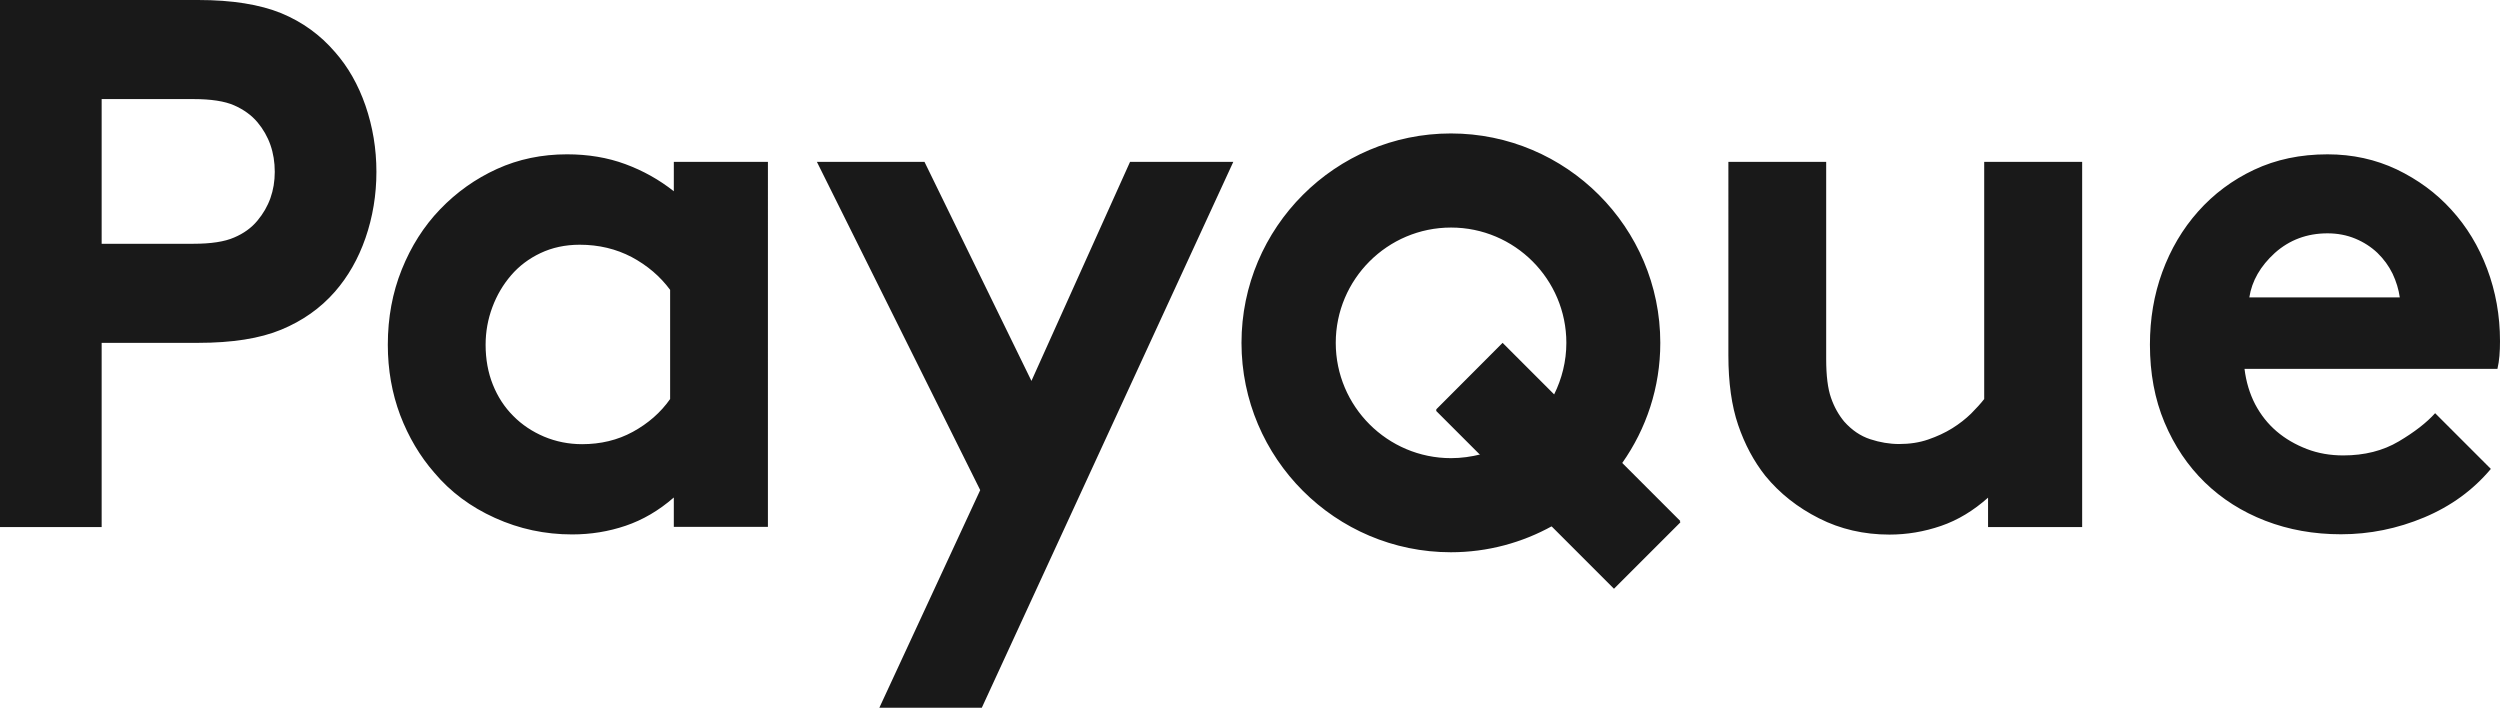 <svg xmlns="http://www.w3.org/2000/svg" xmlns:xlink="http://www.w3.org/1999/xlink" x="0px" y="0px" width="1556.8px" height="440.7px" viewBox="0 0 1556.8 440.7" style="enable-background:new 0 0 1556.8 440.7;" xml:space="preserve"><style type="text/css">	.st0{fill:none;stroke:#4F3D7C;stroke-width:40;stroke-miterlimit:10;}	.st1{fill:url(#SVGID_2_);}	.st2{fill:#E35E48;}	.st3{fill:url(#SVGID_3_);}	.st4{fill:url(#SVGID_4_);}	.st5{fill:url(#SVGID_5_);}	.st6{fill:url(#SVGID_6_);}	.st7{fill:url(#SVGID_7_);}	.st8{fill:url(#SVGID_8_);}	.st9{fill:url(#SVGID_9_);}	.st10{fill:#E2BB98;}	.st11{fill:url(#SVGID_10_);}	.st12{fill:url(#SVGID_11_);}	.st13{fill:url(#SVGID_12_);}	.st14{fill:url(#SVGID_13_);}	.st15{fill:url(#SVGID_14_);}	.st16{fill:url(#SVGID_15_);}	.st17{fill:url(#SVGID_16_);}	.st18{fill:#F37A7A;}	.st19{fill:url(#SVGID_17_);}	.st20{fill:url(#SVGID_18_);}	.st21{fill:url(#SVGID_19_);}	.st22{fill:url(#SVGID_20_);}	.st23{fill:url(#SVGID_21_);}	.st24{fill:url(#SVGID_22_);}	.st25{fill:url(#SVGID_23_);}	.st26{fill:#F27B28;}	.st27{fill:url(#SVGID_24_);}	.st28{fill:#F89920;}	.st29{fill:url(#SVGID_25_);}	.st30{fill:none;stroke:#000000;stroke-width:37.5;stroke-miterlimit:10;}	.st31{fill:#333333;}	.st32{fill:#7A59A5;}	.st33{fill:#5750A2;}	.st34{fill:#F05B84;}	.st35{fill:#ED0C6E;}	.st36{fill:url(#SVGID_26_);}	.st37{fill:#393092;}	.st38{fill:#3B3838;}	.st39{fill:#010000;}	.st40{fill:url(#SVGID_27_);}	.st41{fill:#01B256;}	.st42{fill:#5EBD74;}	.st43{fill:#F04B23;}	.st44{fill:url(#SVGID_29_);}	.st45{fill:#F2752D;}	.st46{fill:url(#SVGID_30_);}	.st47{fill:#FFFFFF;}	.st48{fill:#191919;}	.st49{fill:url(#SVGID_31_);}	.st50{fill:url(#SVGID_32_);}</style><g id="Layer_2"></g><g id="Layer_1">	<path class="st48" d="M1235.7,100.8h60.9v227.4H1238v-18.3c-9.1,8.1-18.8,14-29.3,17.6c-10.5,3.6-21.2,5.4-32.1,5.4  c-15.9,0-30.6-3.4-43.8-10.1c-13.3-6.7-24.5-15.5-33.5-26.5c-7.2-9.1-12.8-19.6-16.9-31.6c-4.1-12-6.1-26.5-6.1-43.4V100.8h60.9  v122.8c0,10.3,1,18.4,3,24.1c2,5.8,4.8,10.7,8.2,14.8c4.7,5.3,10.1,9,16.2,11c6.1,2,12.1,3,18,3c6.6,0,12.6-0.9,18.1-2.8  c5.5-1.9,10.5-4.2,15-7c4.5-2.8,8.4-5.9,11.7-9.1c3.3-3.3,6-6.3,8.2-9.1V100.8z M1556.8,212.4c0-15.9-2.7-30.9-8-45  c-5.3-14.1-12.7-26.3-22.3-36.8c-9.5-10.5-20.9-18.8-34-25.1c-13.1-6.2-27.5-9.4-43.1-9.4c-16.9,0-32.1,3.2-45.7,9.6  c-13.6,6.4-25.2,15.1-34.9,26c-9.7,10.9-17.1,23.5-22.3,37.7c-5.2,14.2-7.7,29.3-7.7,45.2c0,17.8,3,34,9.1,48.5  c6.1,14.5,14.5,27,25.1,37.3c10.6,10.3,23.2,18.3,37.7,23.9c14.5,5.6,30.2,8.4,47.1,8.4c17.8,0,35.1-3.5,51.8-10.5  c16.7-7,30.5-17.1,41.5-30.2l-34.7-34.7c-5.3,5.9-12.9,11.8-22.7,17.6c-9.8,5.8-21.3,8.7-34.5,8.7c-8.1,0-15.7-1.3-22.7-4  c-7-2.7-13.3-6.3-18.8-11c-5.5-4.7-9.9-10.3-13.4-16.9c-3.4-6.6-5.6-13.9-6.6-22h157.5C1556.4,224.7,1556.8,218.9,1556.8,212.4z   M1400.7,185.2c1.6-10.3,6.9-19.5,15.9-27.7c9.1-8.1,20-12.2,32.8-12.2c6.2,0,12,1.1,17.3,3.3c5.3,2.2,9.9,5.2,13.8,8.9  c3.9,3.8,7,8,9.4,12.9c2.3,4.9,3.8,9.8,4.5,14.8H1400.7z M1033.9,213.5c0-71.9-58.5-130.4-130.4-130.4s-130.4,58.5-130.4,130.4  s58.5,130.4,130.4,130.4c22.9,0,44.5-6,63.2-16.4l38.3,38.4l41.4-41.4l-36.2-36.2C1025.2,267,1033.9,241.3,1033.9,213.5z   M903.6,285.3c-39.6,0-71.8-32.2-71.8-71.8s32.2-71.8,71.8-71.8c39.6,0,71.8,32.2,71.8,71.8c0,11.5-2.8,22.4-7.6,32.1l-32.1-32.1  L894.3,255l27.9,27.9C916.2,284.4,910,285.3,903.6,285.3z M419.6,119.1c-9.1-7.2-19.1-12.8-30.2-16.9c-11.1-4.1-23.2-6.1-36.3-6.1  c-15.6,0-30.2,3-43.6,9.1c-13.4,6.1-25.2,14.5-35.4,25.1c-10.2,10.6-18.1,23.1-23.9,37.5c-5.8,14.4-8.7,30-8.7,46.9  c0,15.6,2.6,30.2,7.7,43.8c5.2,13.6,12.3,25.6,21.3,35.9c10,11.9,22.6,21.3,37.7,28.1c15.2,6.9,31.2,10.3,48.1,10.3  c11.6,0,22.7-1.8,33.3-5.4c10.6-3.6,20.6-9.4,30-17.6v18.3h58.6V100.8h-58.6V119.1z M417.3,248.5c-5.9,8.4-13.7,15.2-23.2,20.4  c-9.5,5.2-20.1,7.7-31.6,7.7c-8.4,0-16.3-1.6-23.7-4.7c-7.3-3.1-13.8-7.4-19.2-12.9c-5.5-5.5-9.7-12-12.7-19.5  c-3-7.5-4.5-15.8-4.5-24.8c0-8.1,1.4-15.9,4.2-23.4c2.8-7.5,6.7-14.1,11.7-19.9c5-5.8,11.1-10.4,18.3-13.8  c7.2-3.4,15.3-5.2,24.4-5.2c11.9,0,22.7,2.6,32.4,7.7c9.7,5.2,17.7,12,23.9,20.4V248.5z M703.7,100.8H768L611.4,440.7h-63.8  l62.8-135.5L508.7,100.8h67l66.6,136.4L703.7,100.8z M208.6,32.4c-9.1-10.6-20.2-18.7-33.5-24.2C161.8,2.8,144.6,0,123.3,0h-60H0  v328.2h63.3V213.5h60c21.3,0,38.5-2.7,51.8-8.2c13.3-5.5,24.5-13.4,33.5-23.7c8.1-9.3,14.5-20.4,19-33.4c4.5-13,6.8-26.8,6.8-41.2  s-2.3-28.1-6.8-41.2C223.1,52.8,216.8,41.7,208.6,32.4z M160.3,137.4c-3.7,4.5-8.6,8-14.5,10.5c-5.9,2.6-14.4,3.9-25.3,3.9H63.3  v-13.5V61.7h57.2c10.9,0,19.4,1.3,25.3,3.9c5.9,2.6,10.8,6.1,14.5,10.5c7.2,8.6,10.8,18.9,10.8,30.9  C171.1,118.7,167.5,128.8,160.3,137.4z"></path>			<rect x="892" y="261.4" transform="matrix(0.707 0.707 -0.707 0.707 489.727 -601.047)" class="st48" width="156.8" height="58.5"></rect></g></svg>